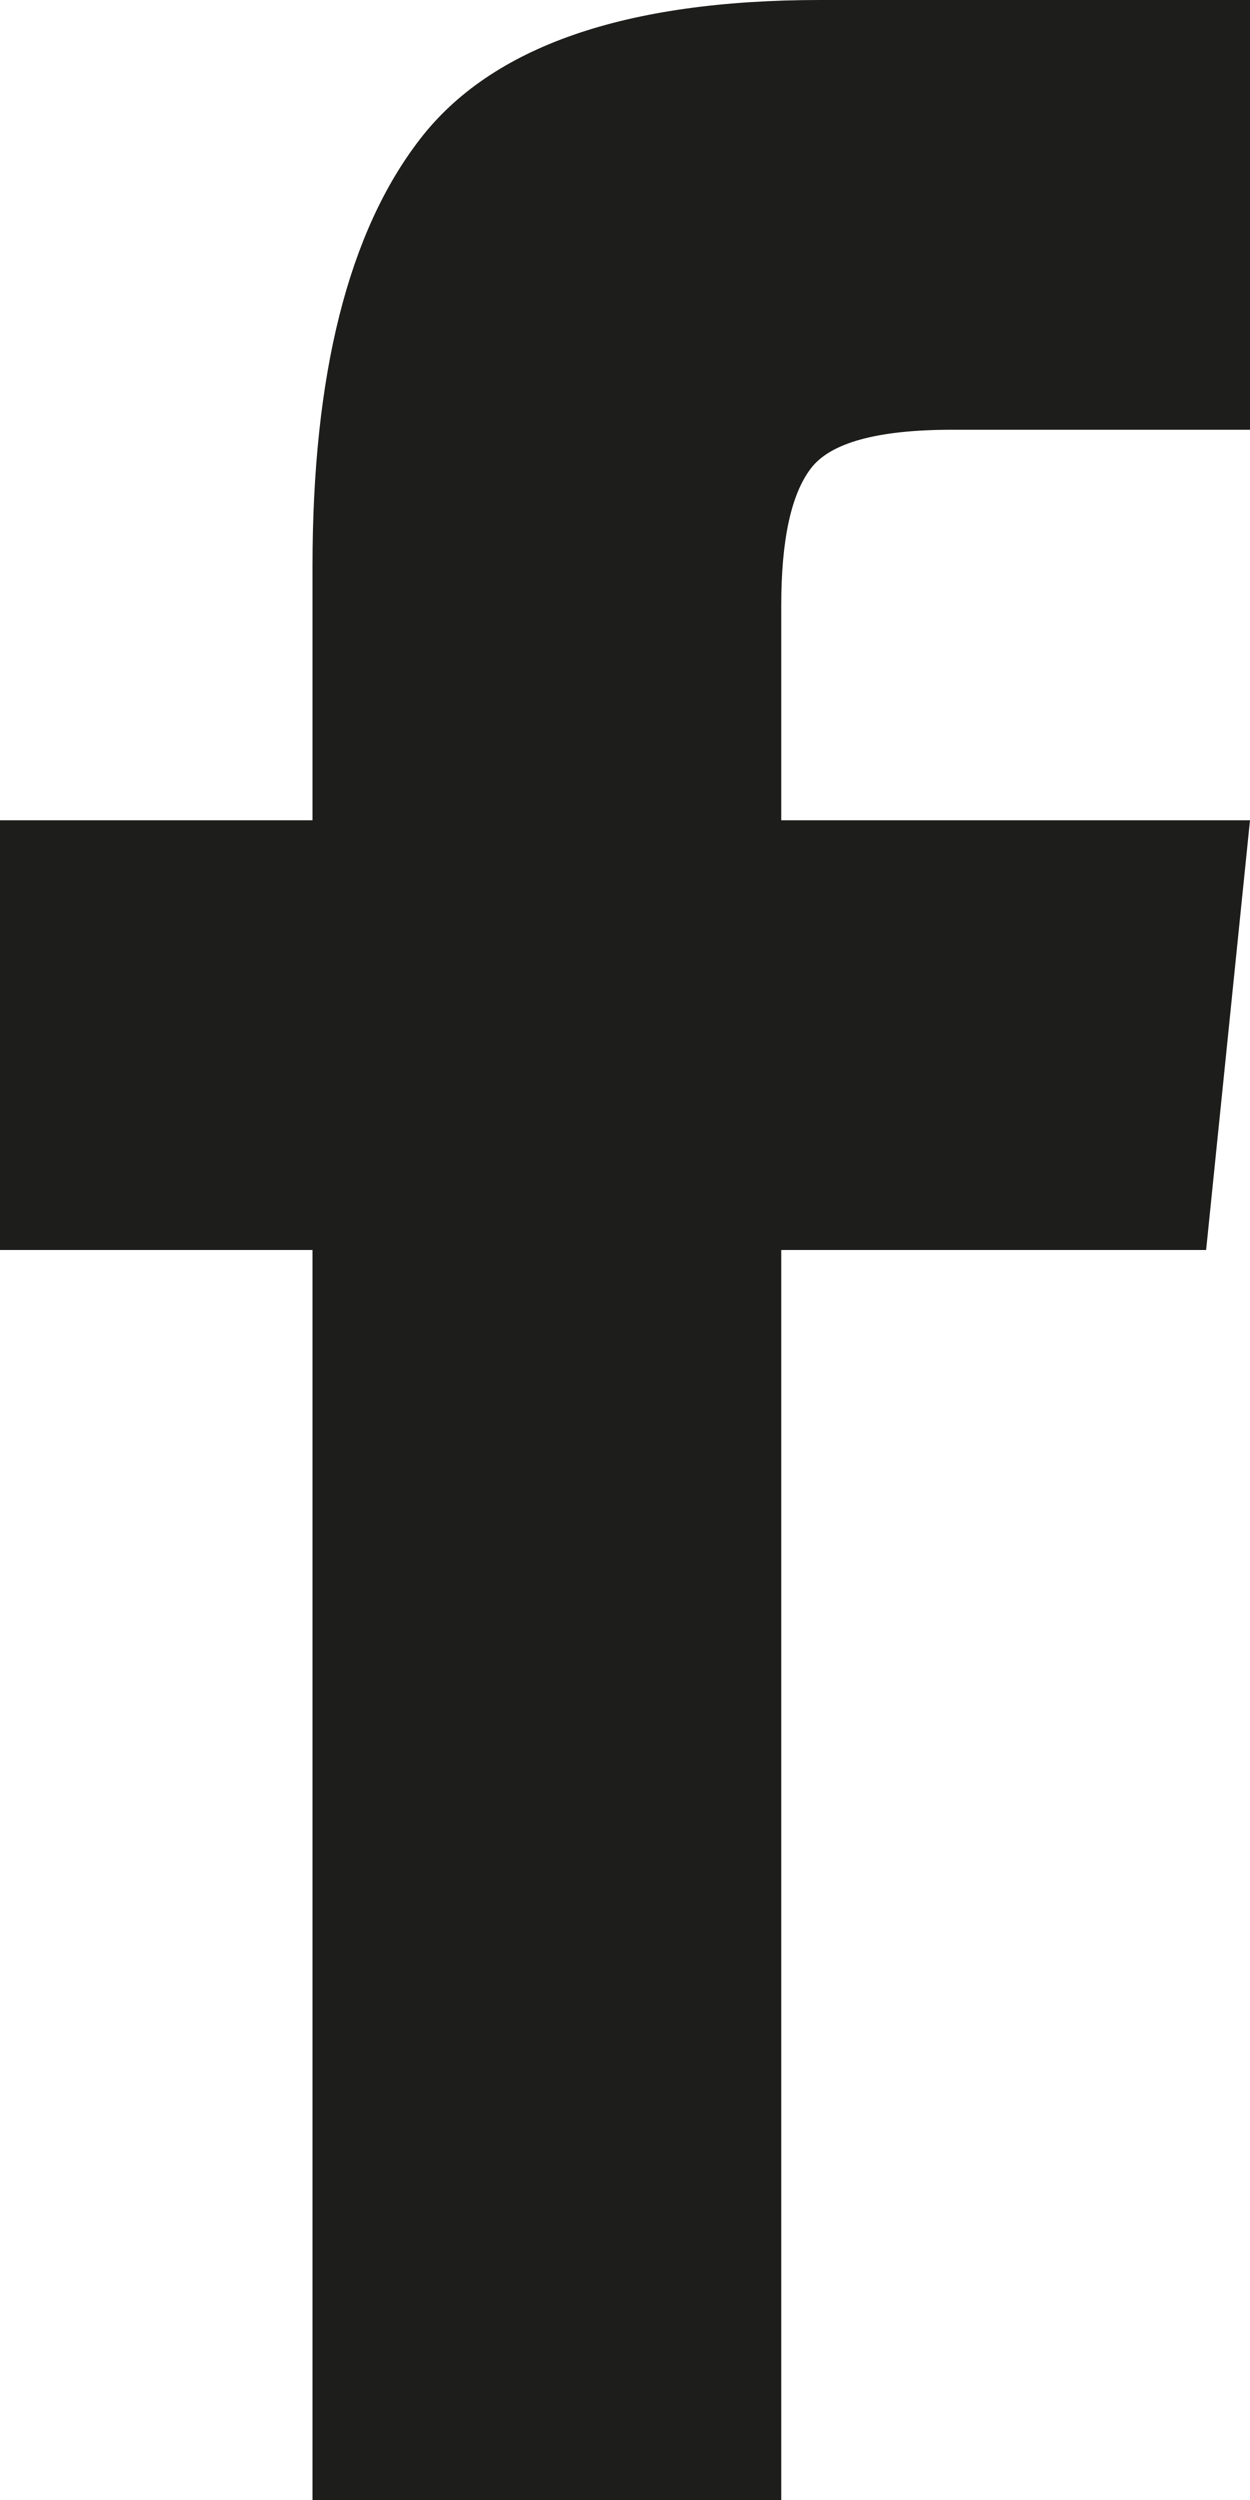 <?xml version="1.0" encoding="UTF-8"?>
<svg width="10px" height="20px" viewBox="0 0 10 20" version="1.1" xmlns="http://www.w3.org/2000/svg" xmlns:xlink="http://www.w3.org/1999/xlink">
    <!-- Generator: Sketch 49.3 (51167) - http://www.bohemiancoding.com/sketch -->
    <title>Page 1</title>
    <desc>Created with Sketch.</desc>
    <defs></defs>
    <g id="Accueil" stroke="none" stroke-width="1" fill="none" fill-rule="evenodd">
        <g id="Accueil---Desktop-HD" transform="translate(-1304, -5929)" fill="#1D1D1B">
            <g id="Footer" transform="translate(0, 5368)">
                <path d="M1306.5,581 L1310.25,581 L1310.25,571 L1313.649,571 L1314,567.562 L1310.25,567.562 L1310.25,565.844 C1310.25,565.323 1310.328,564.958 1310.485,564.75 C1310.64,564.542 1311.018,564.438 1311.617,564.438 L1314,564.438 L1314,561 L1310.562,561 C1309,561 1307.932,561.371 1307.36,562.113 C1306.786,562.856 1306.5,563.995 1306.5,565.531 L1306.5,567.562 L1304,567.562 L1304,571 L1306.5,571 L1306.5,581 Z" id="Page-1"></path>
            </g>
        </g>
    </g>
</svg>